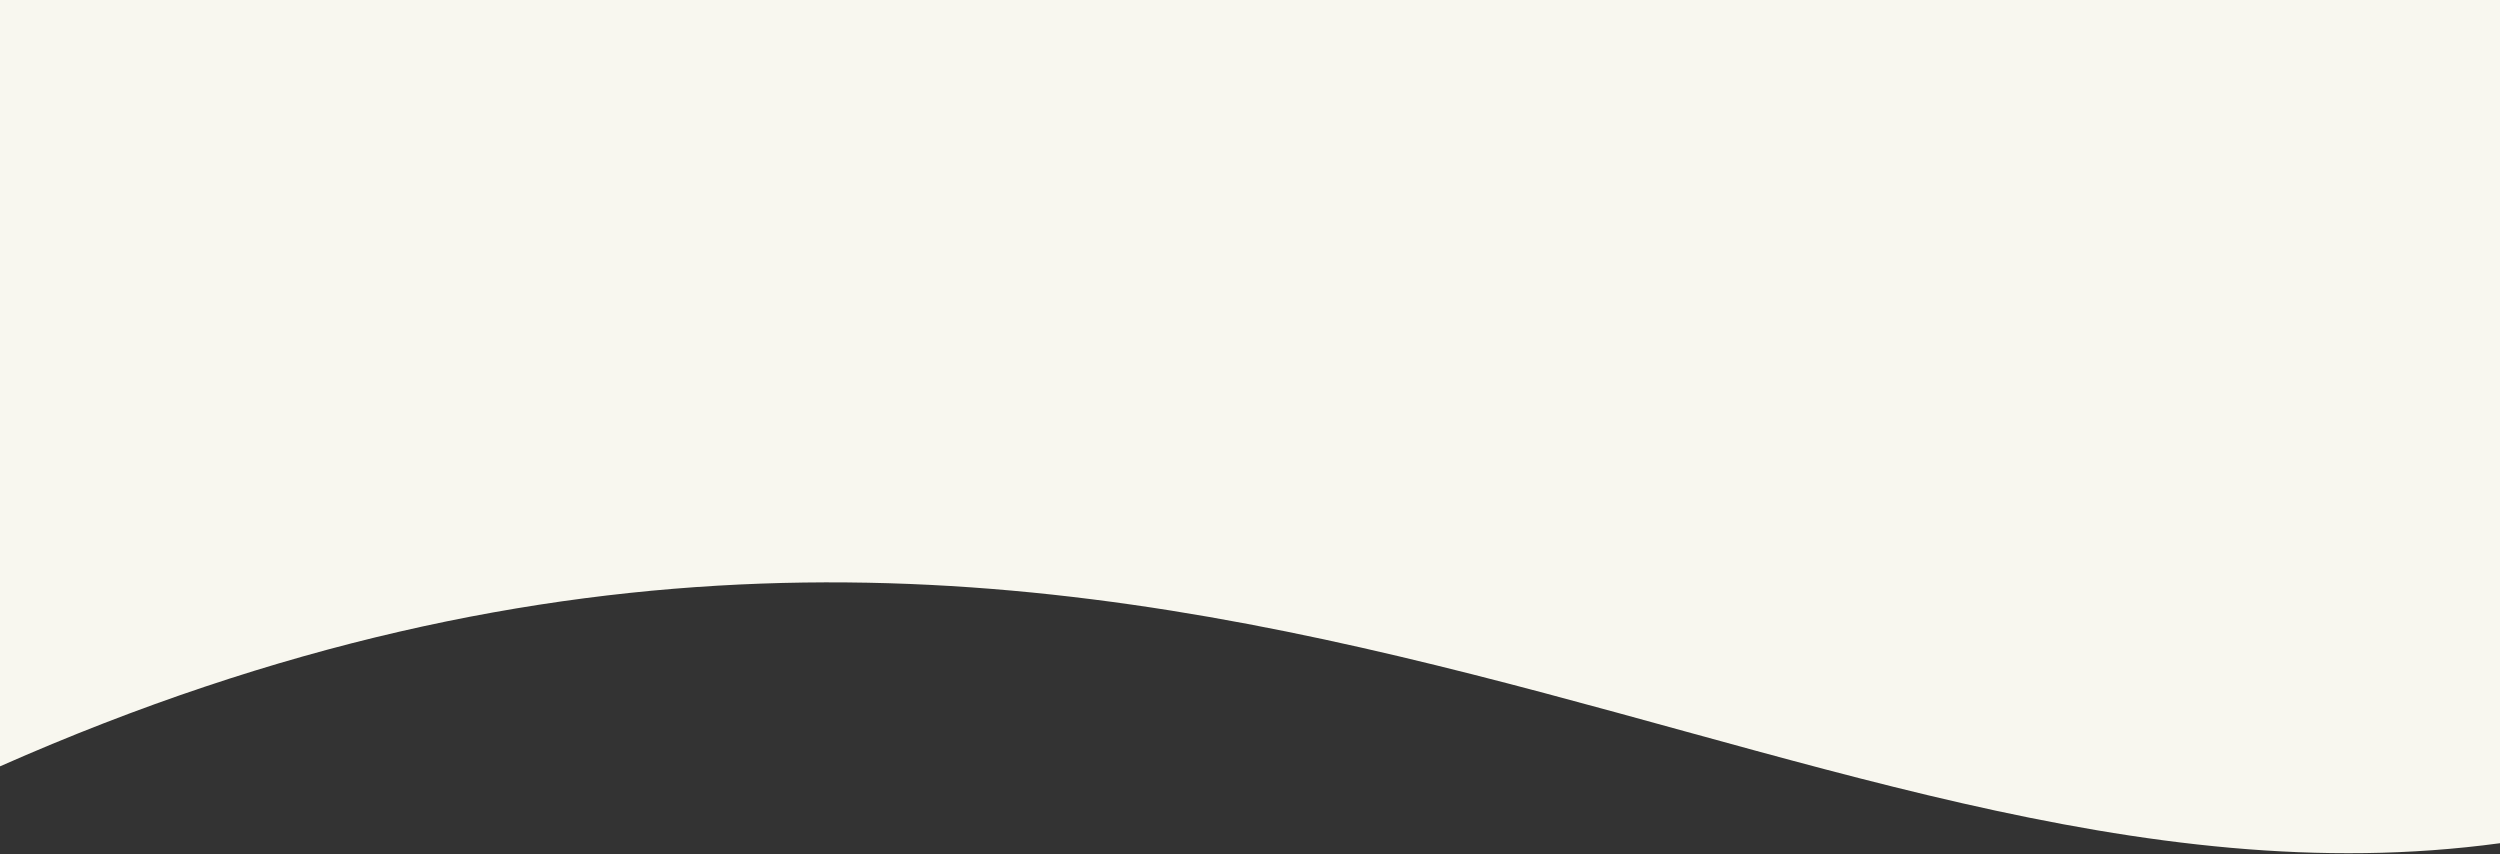 <svg width="1440" height="492" viewBox="0 0 1440 492" fill="none" xmlns="http://www.w3.org/2000/svg">
<rect x="0" y="0" width="1440" height="492" fill="#333333" stroke="none"/>
<path d="M1440 485.689C1023.39 542.24 644.666 156.666 0 441.416V0H1440V485.689Z" fill="#F8F7EF"/>
</svg>
